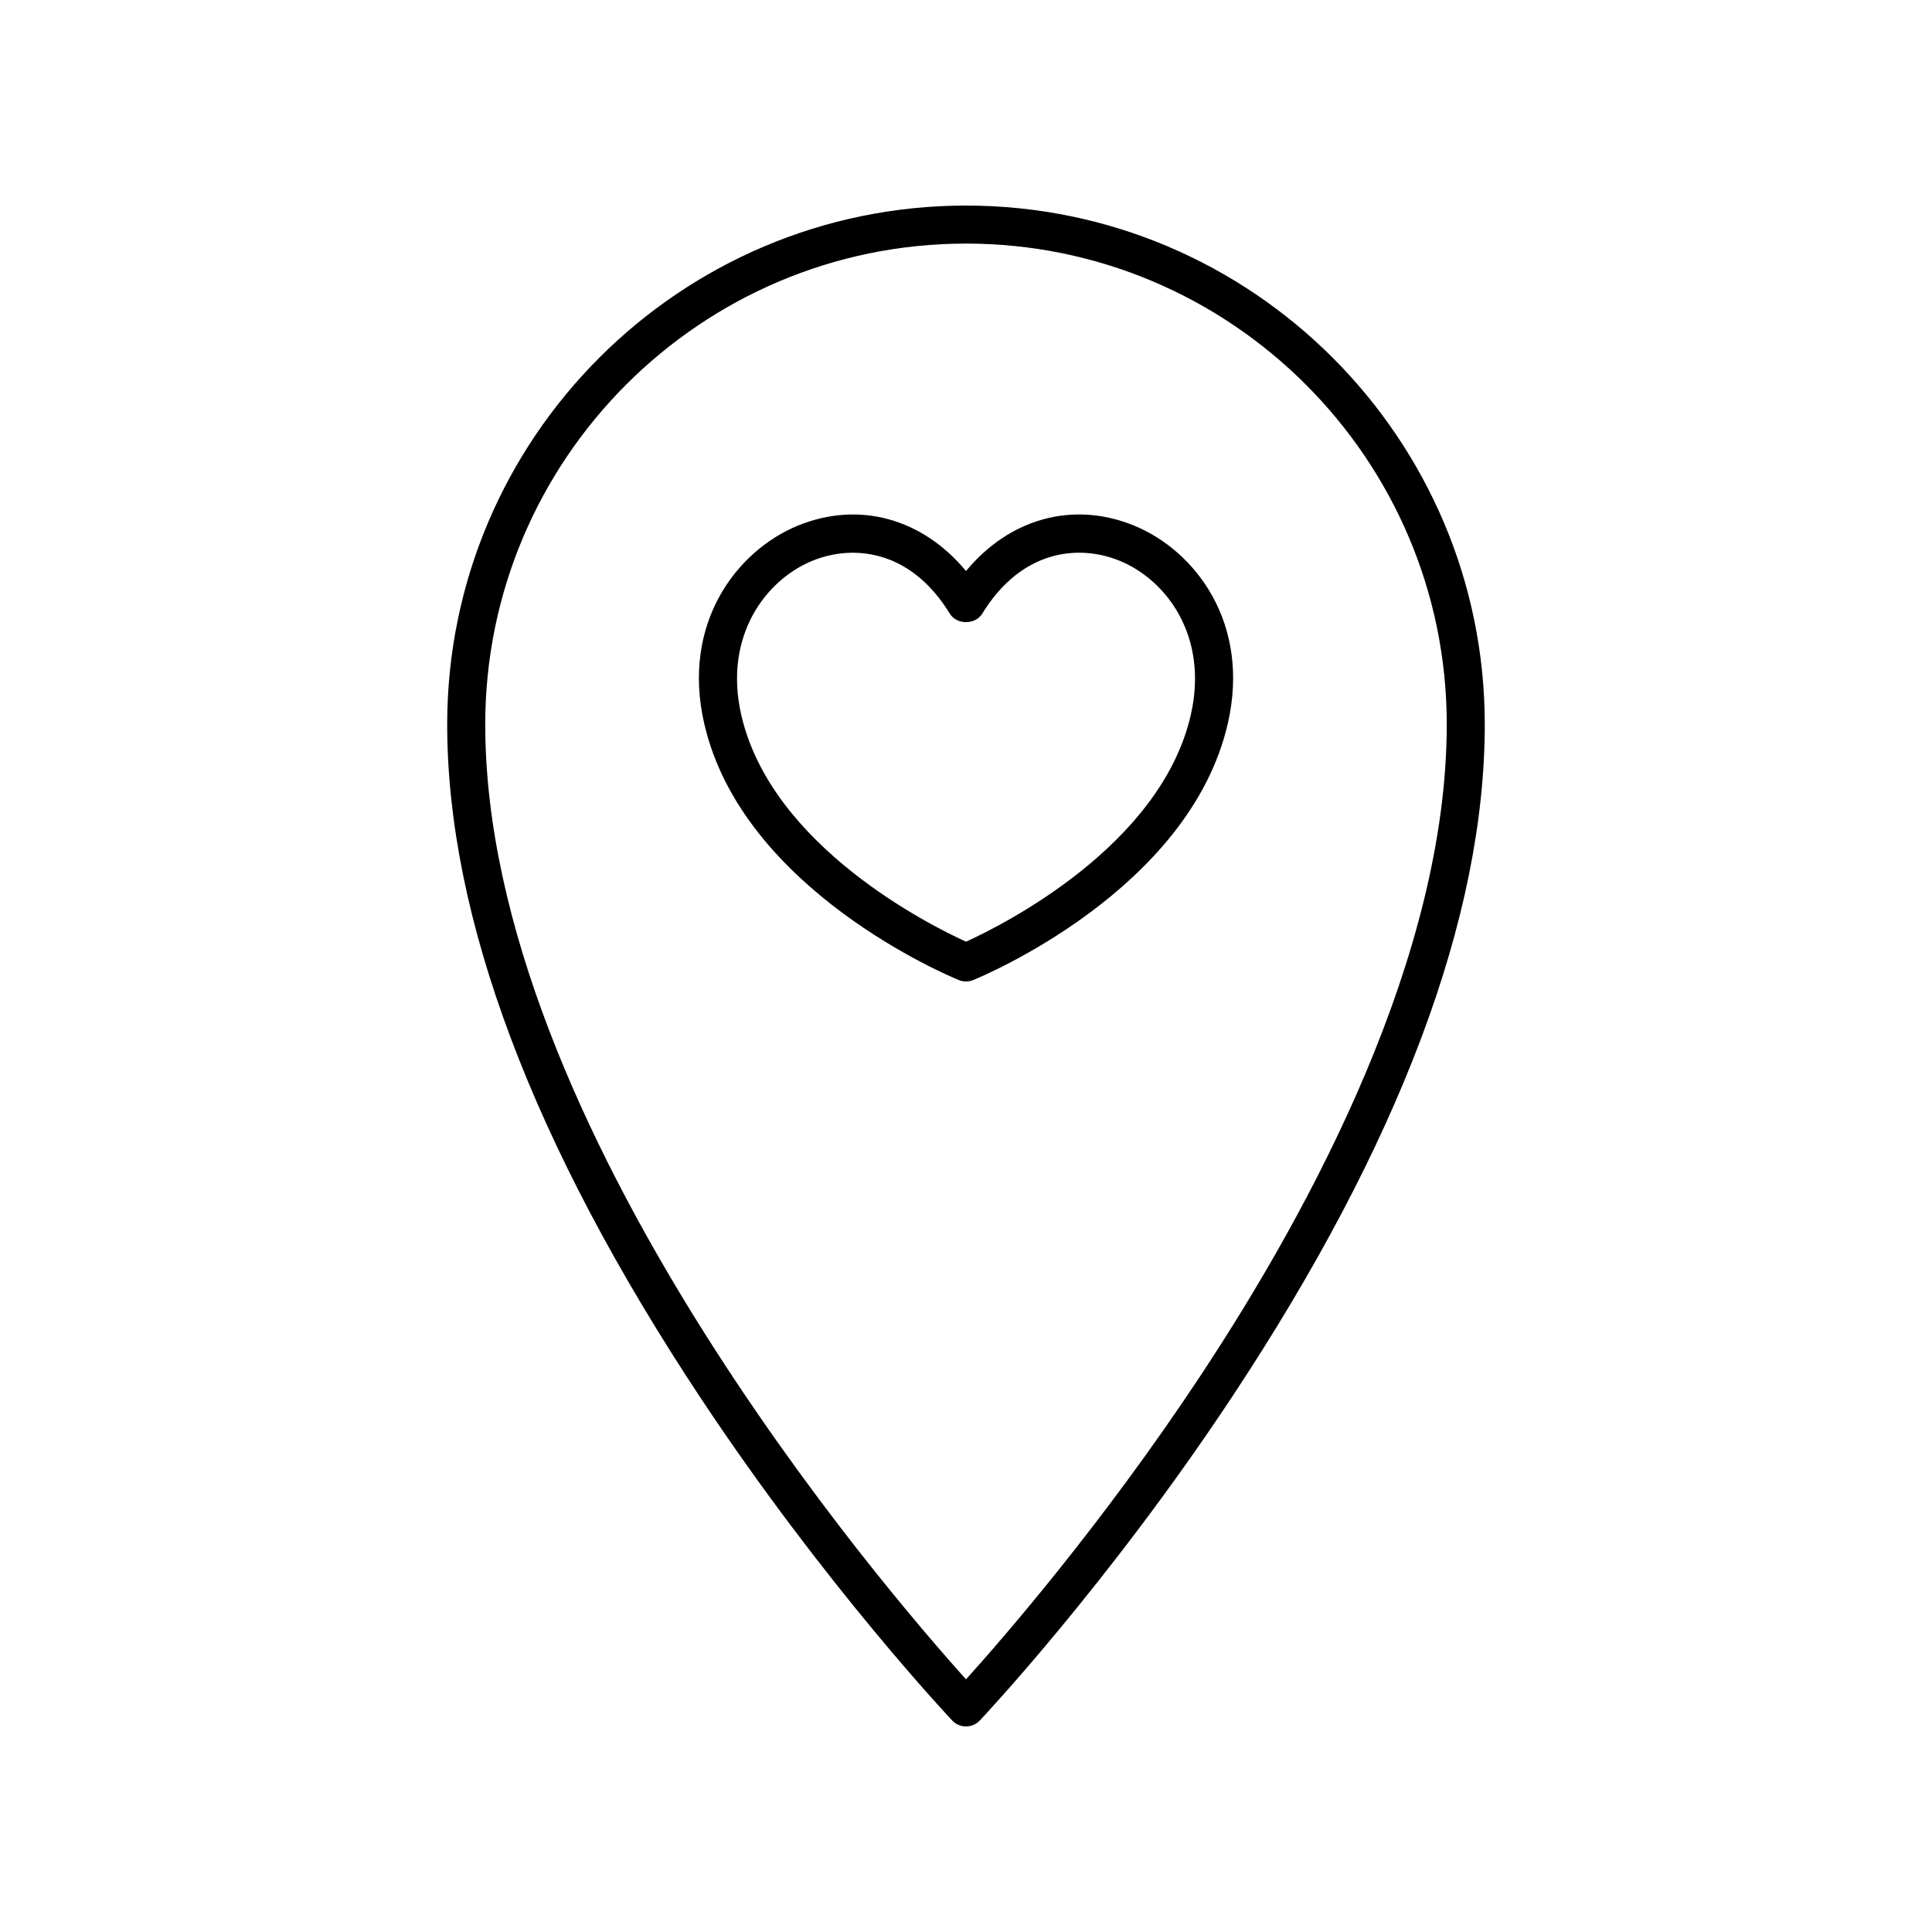 <?xml version="1.0" encoding="UTF-8"?>
<!-- Uploaded to: SVG Repo, www.svgrepo.com, Generator: SVG Repo Mixer Tools -->
<svg fill="#000000" width="800px" height="800px" version="1.1" viewBox="144 144 512 512" xmlns="http://www.w3.org/2000/svg">
 <g>
  <path d="m396.34 599.95c0.953 1.004 2.273 1.574 3.656 1.574s2.703-0.566 3.656-1.57c0.336-0.352 33.797-35.816 66.77-85.629 44.496-67.23 67.059-127.24 67.059-178.36 0-75.816-61.676-137.49-137.48-137.49-75.812 0-137.49 61.672-137.49 137.48 0 51.121 22.562 111.13 67.059 178.36 32.977 49.816 66.438 85.277 66.773 85.629zm3.656-391.4c70.254 0 127.41 57.156 127.41 127.41 0 61.125-35.508 127.63-65.293 172.66-26.164 39.551-52.625 69.906-62.109 80.414-21.219-23.559-127.41-146.8-127.41-253.07-0.004-70.254 57.152-127.41 127.41-127.41z"/>
  <path d="m469.39 335.71c6.082-26.574-8.641-45.809-24.895-52.438-16.18-6.598-32.992-1.844-44.492 12.062-11.504-13.902-28.316-18.652-44.496-12.062-16.25 6.629-30.973 25.863-24.891 52.438 10.113 44.223 65.152 67.066 67.488 68.02 0.609 0.246 1.254 0.371 1.898 0.371s1.289-0.121 1.898-0.371c2.336-0.953 57.367-23.801 67.488-68.02zm-128.95-2.25c-4.766-20.84 6.441-35.785 18.875-40.859 3.25-1.324 6.902-2.121 10.711-2.121 8.797 0 18.402 4.262 25.684 16.148 1.832 2.992 6.758 2.988 8.594-0.004 10.422-17.023 25.625-18.414 36.391-14.023 12.434 5.074 23.645 20.02 18.879 40.859-7.965 34.801-50.066 55.773-59.566 60.098-9.504-4.324-51.609-25.297-59.566-60.098z"/>
 </g>
</svg>